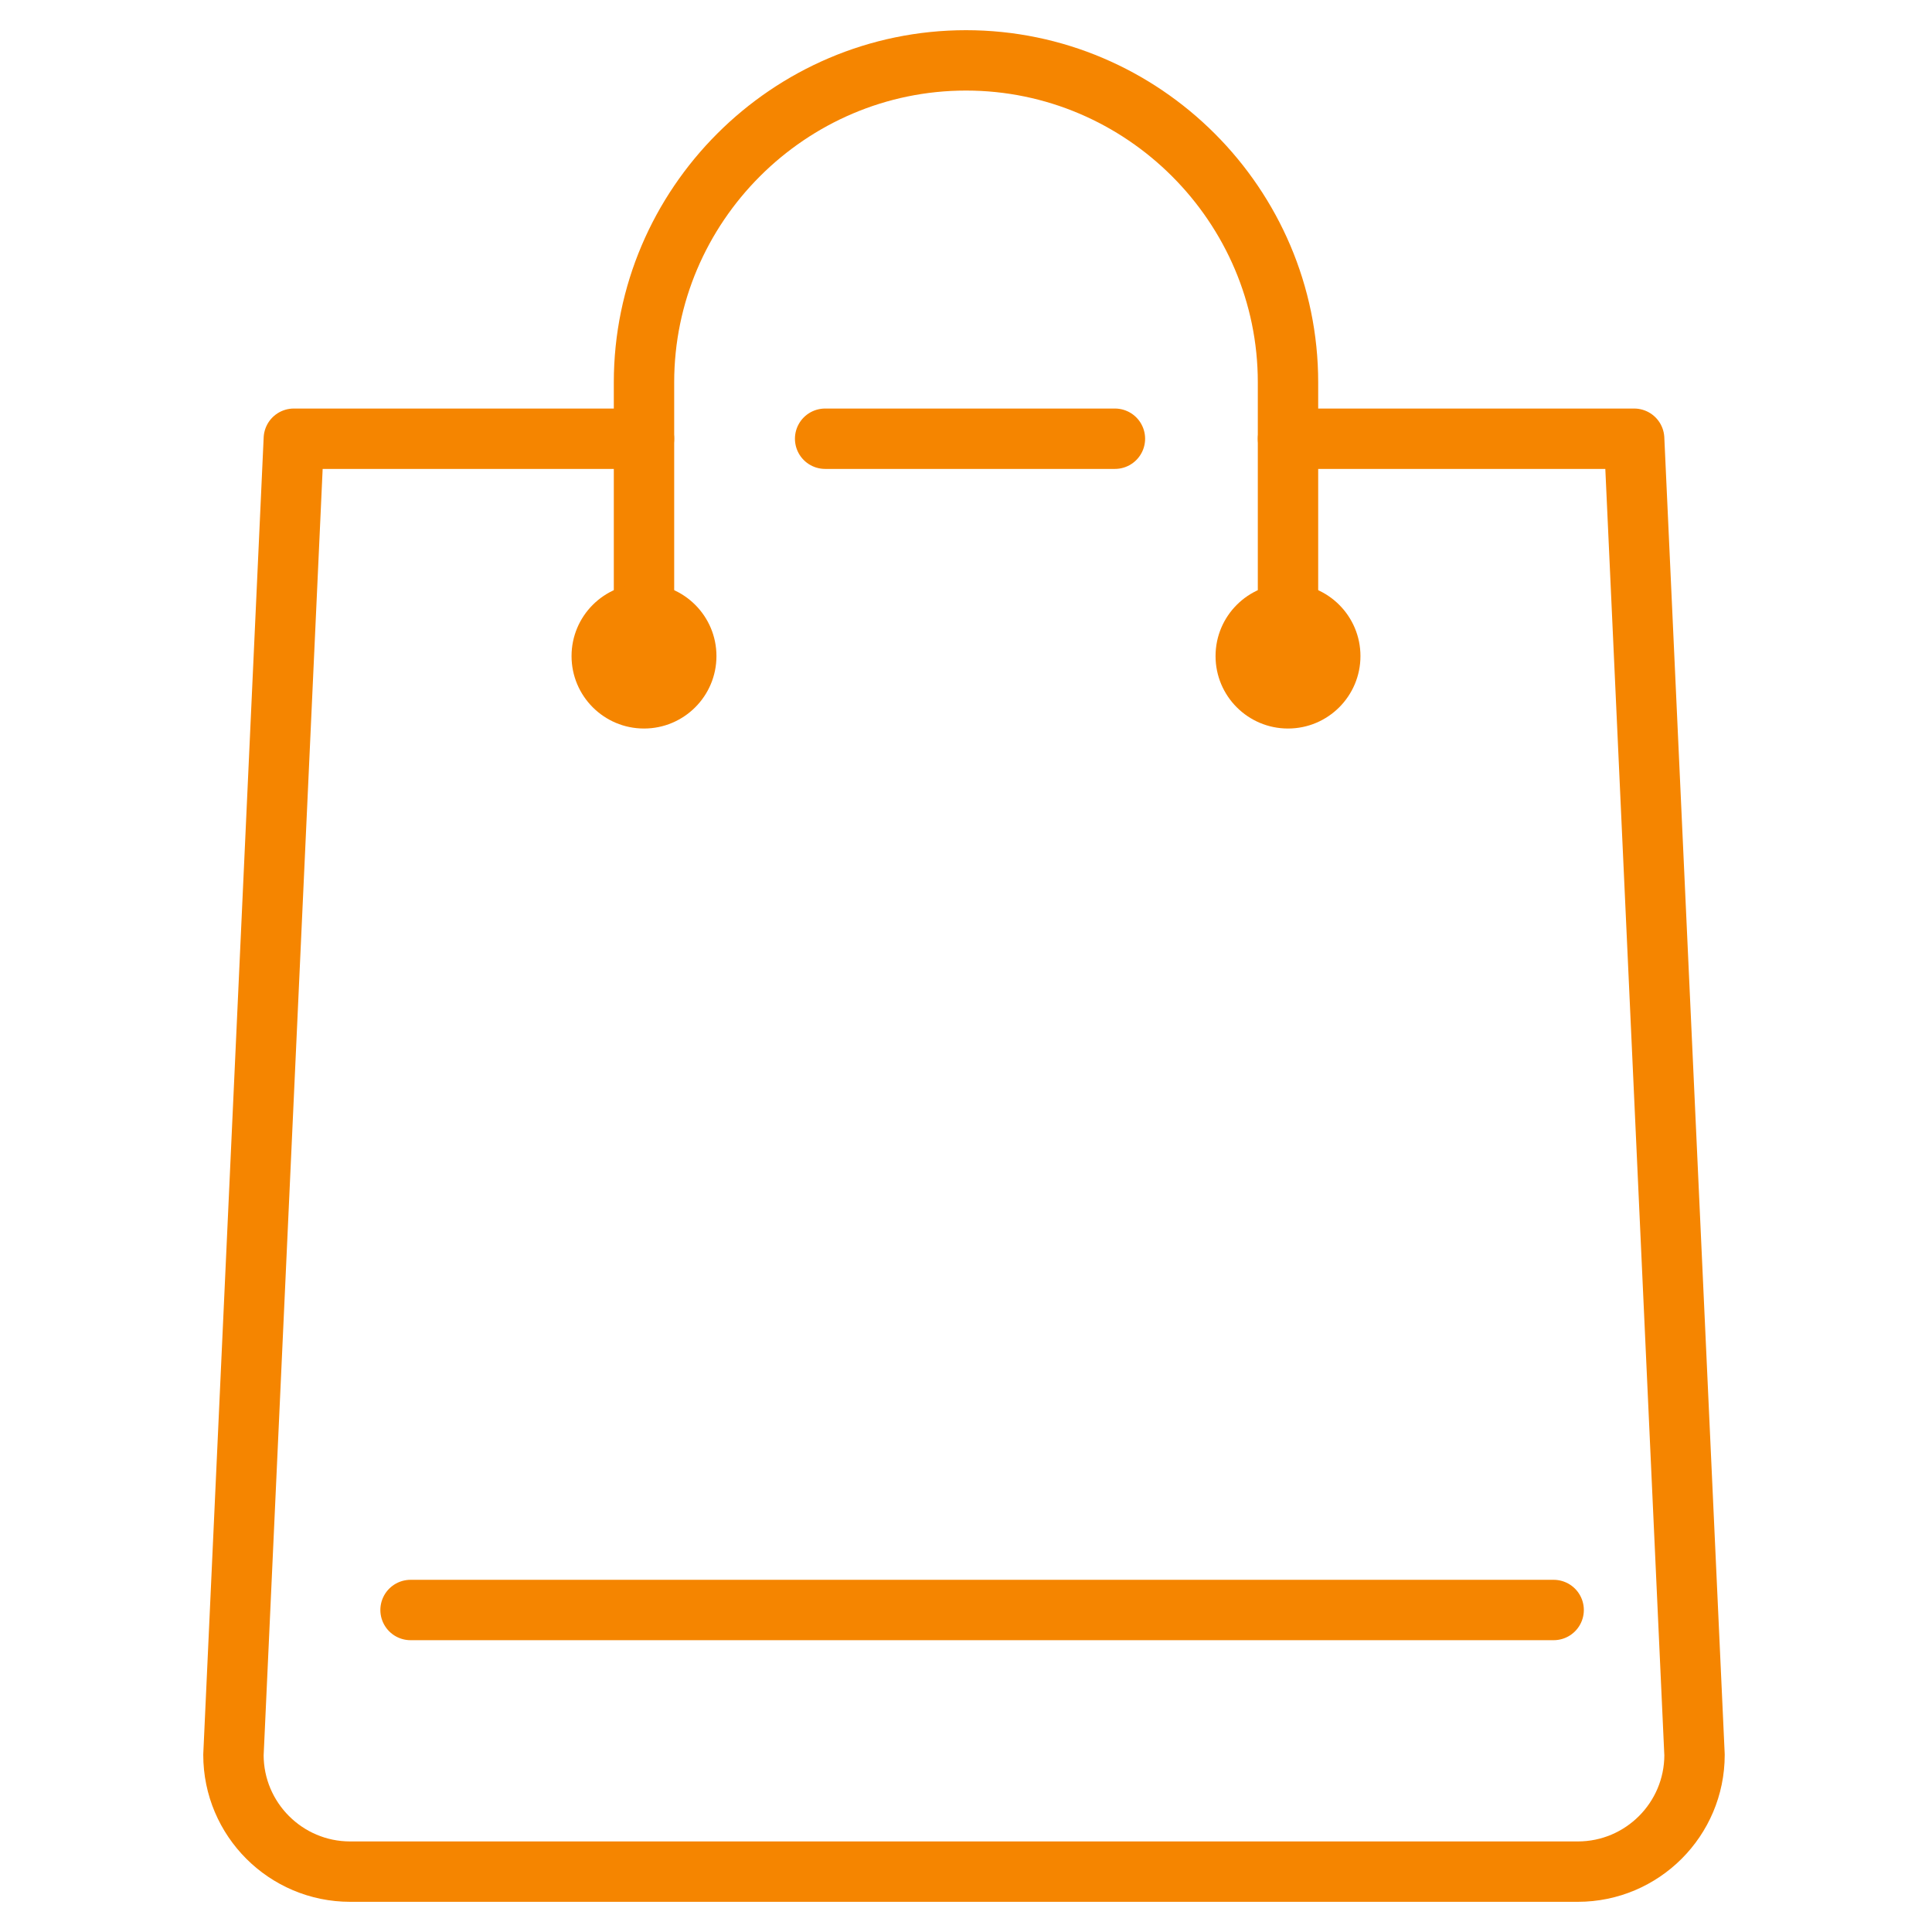 <?xml version="1.0" encoding="utf-8"?>
<!-- Generator: Adobe Illustrator 24.3.0, SVG Export Plug-In . SVG Version: 6.00 Build 0)  -->
<svg version="1.1" id="レイヤー_1" xmlns="http://www.w3.org/2000/svg" xmlns:xlink="http://www.w3.org/1999/xlink" x="0px"
	 y="0px" viewBox="0 0 48 48" style="enable-background:new 0 0 48 48;" xml:space="preserve">
<style type="text/css">
	.st0{fill:none;stroke:#F58500;stroke-width:1.5;stroke-linecap:round;stroke-linejoin:round;}
	.st1{fill:#F58500;}
</style>
<g transform="translate(53 104)">
	<line class="st0" x1="-42.8" y1="-64" x2="-14.4" y2="-64"/>
	<path class="st0" d="M-37-88.7v-5.8c0-4.4,3.6-8,8-8l0,0c4.4,0,8,3.6,8,8l0,0v5.8"/>
	<line class="st0" x1="-32.5" y1="-93.1" x2="-25.3" y2="-93.1"/>
	<path class="st0" d="M-37-93.1h-8.7l-1.5,32.7c0,1.6,1.3,2.9,2.9,2.9l0,0h30.5c1.6,0,2.9-1.3,2.9-2.9l0,0l-1.5-32.7H-21"/>
	<circle class="st1" cx="-37" cy="-87.7" r="1.8"/>
	<circle class="st1" cx="-21" cy="-87.7" r="1.8"/>
</g>
</svg>
